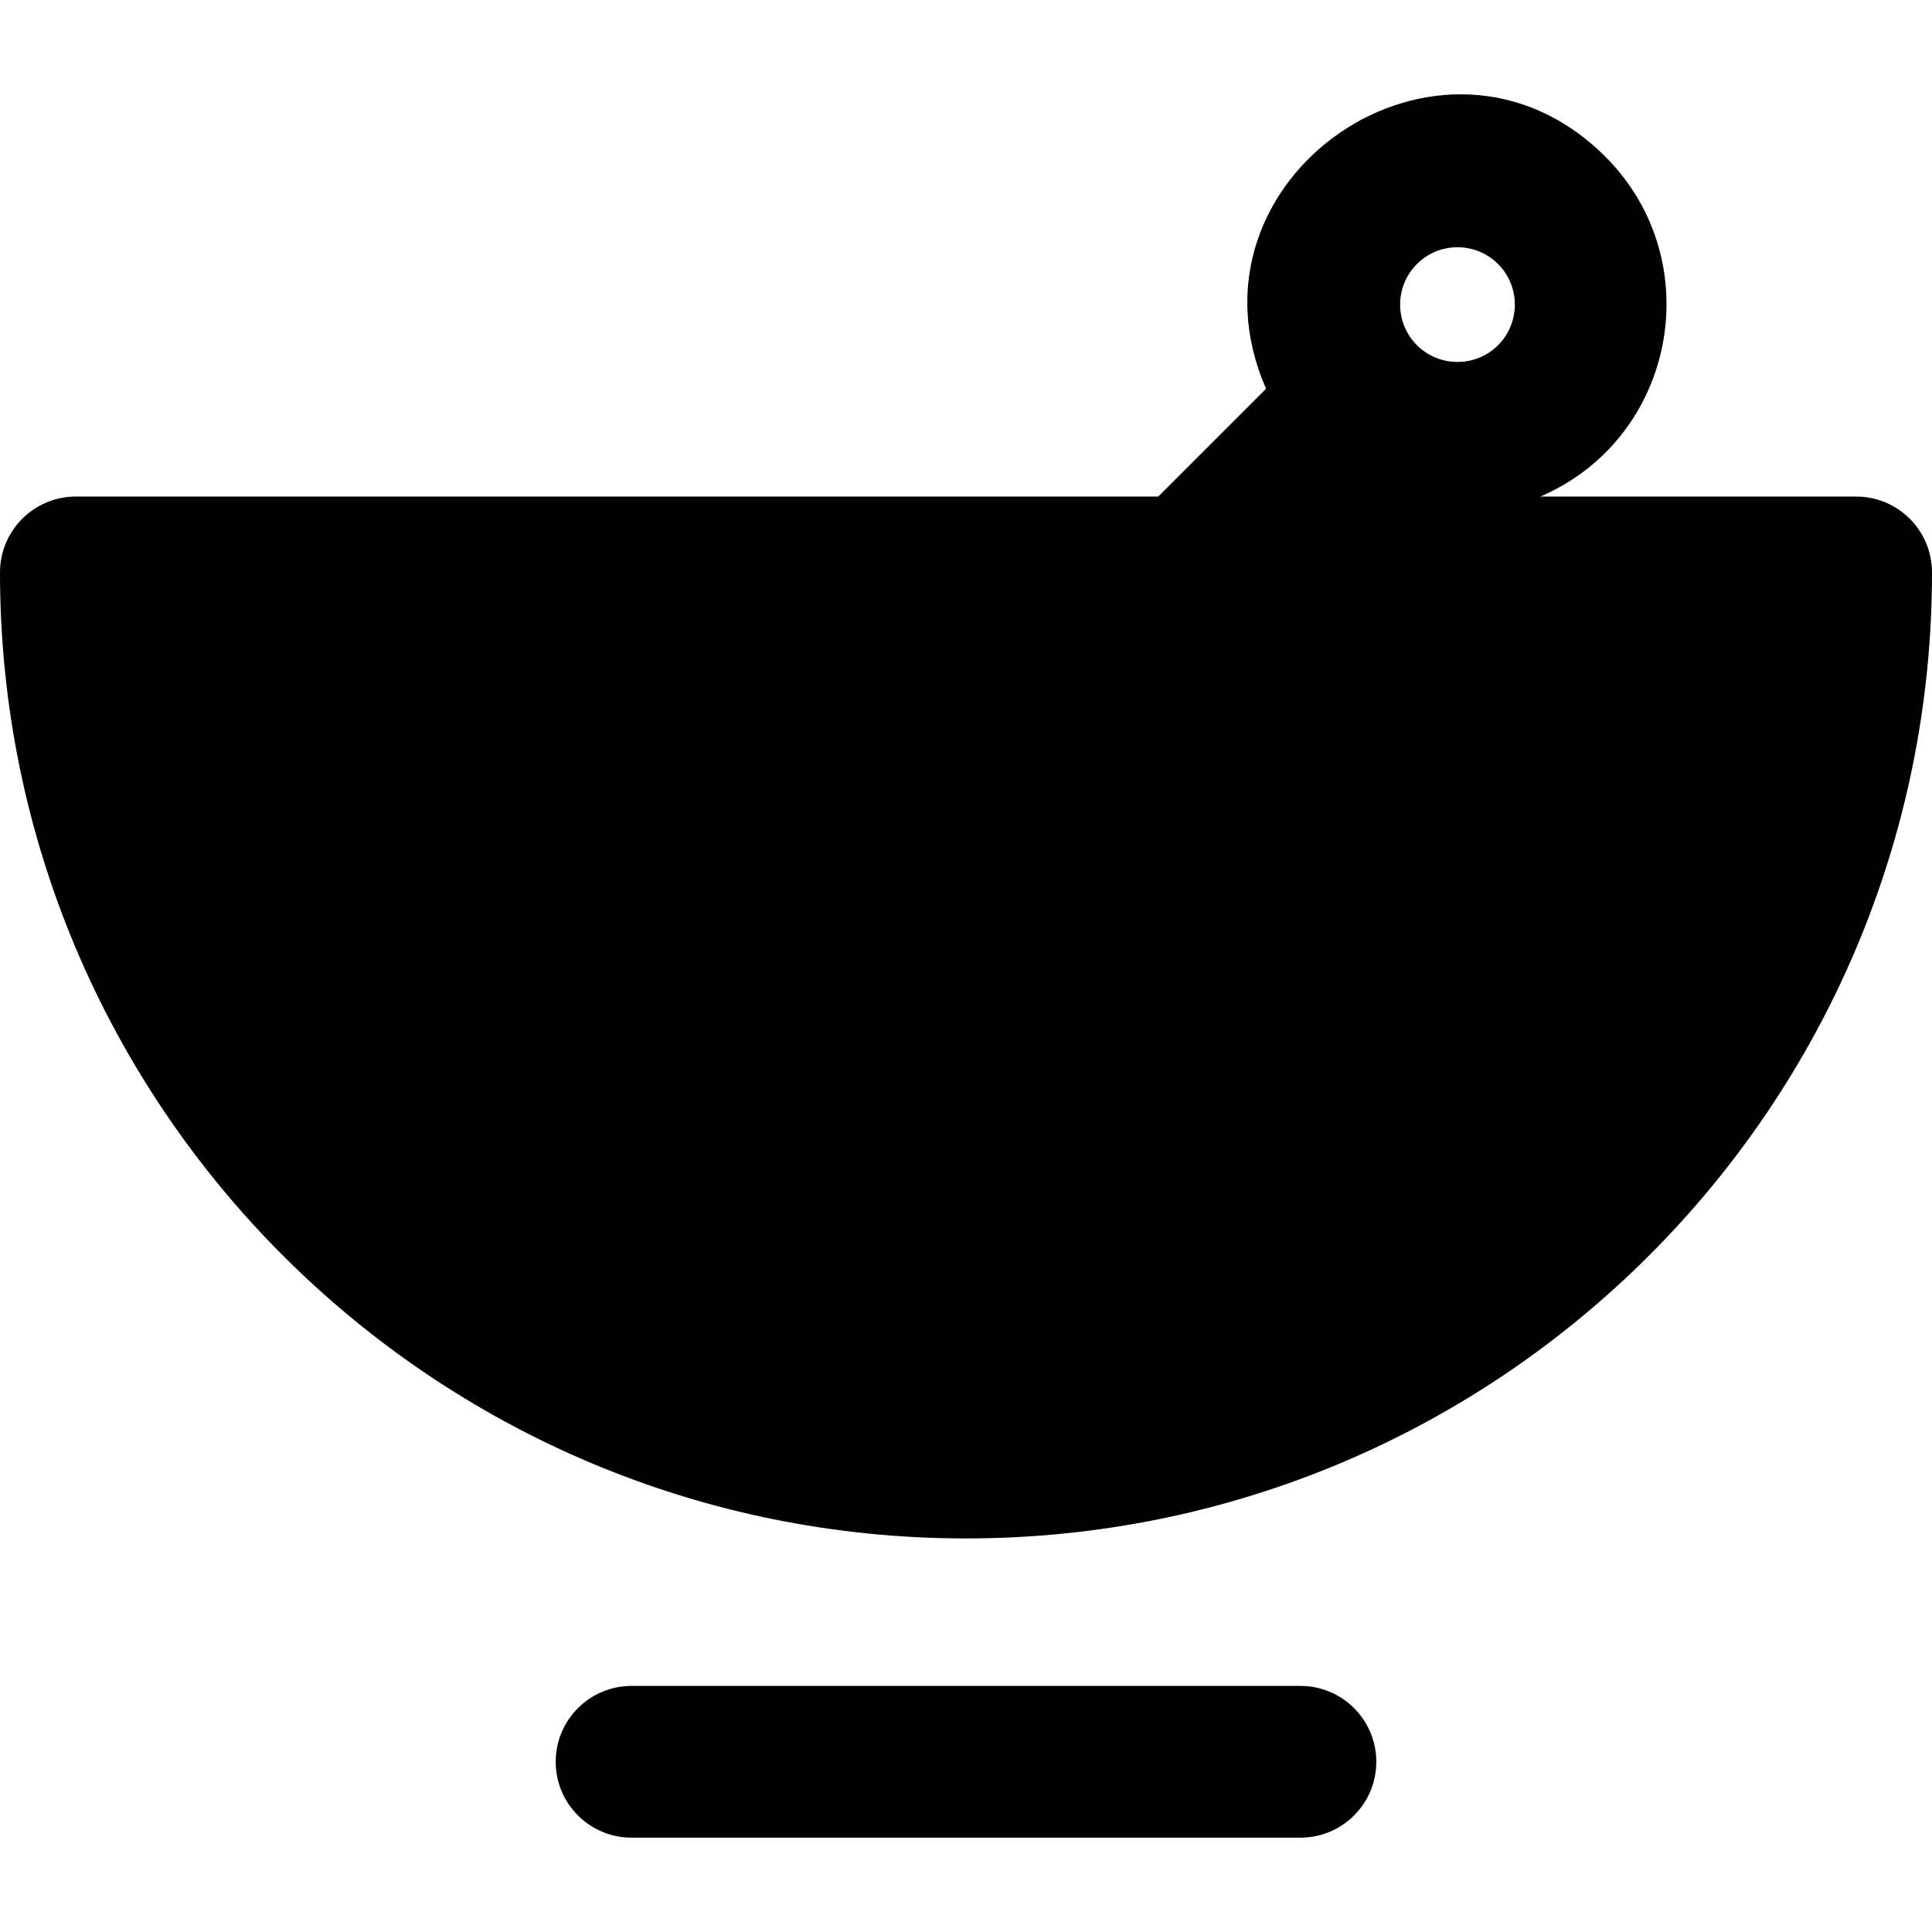 <?xml version="1.0" encoding="iso-8859-1"?>
<!-- Generator: Adobe Illustrator 19.0.0, SVG Export Plug-In . SVG Version: 6.00 Build 0)  -->
<svg version="1.1" id="Layer_1" xmlns="http://www.w3.org/2000/svg" xmlns:xlink="http://www.w3.org/1999/xlink" x="0px" y="0px"
	 viewBox="0 0 511.999 511.999" style="enable-background:new 0 0 511.999 511.999;" xml:space="preserve">
<g>
	<g>
		<g>
			<path d="M491.891,131.589H408.22c35.934-15.466,44.802-62.477,17.221-90.058c-43.232-43.235-114.325,5.758-89.918,61.481
				l-28.577,28.577H20.109C9.003,131.589,0,140.593,0,151.698c0,141.399,114.58,256.001,255.999,256.001
				c141.428,0,255.999-114.605,255.999-256.001C512,140.593,502.997,131.589,491.891,131.589z M397.003,91.475
				c-5.929,5.928-15.576,5.927-21.506,0c-5.928-5.929-5.928-15.576,0-21.506c5.931-5.929,15.575-5.928,21.506,0
				C402.931,75.899,402.931,85.546,397.003,91.475z"/>
			<path d="M344.623,446.784H167.377c-11.105,0-20.109,9.003-20.109,20.109s9.003,20.109,20.109,20.109h177.247
				c11.105,0,20.109-9.003,20.109-20.109C364.731,455.787,355.728,446.784,344.623,446.784z"/>
		</g>
	</g>
</g>
<g>
</g>
<g>
</g>
<g>
</g>
<g>
</g>
<g>
</g>
<g>
</g>
<g>
</g>
<g>
</g>
<g>
</g>
<g>
</g>
<g>
</g>
<g>
</g>
<g>
</g>
<g>
</g>
<g>
</g>
</svg>
